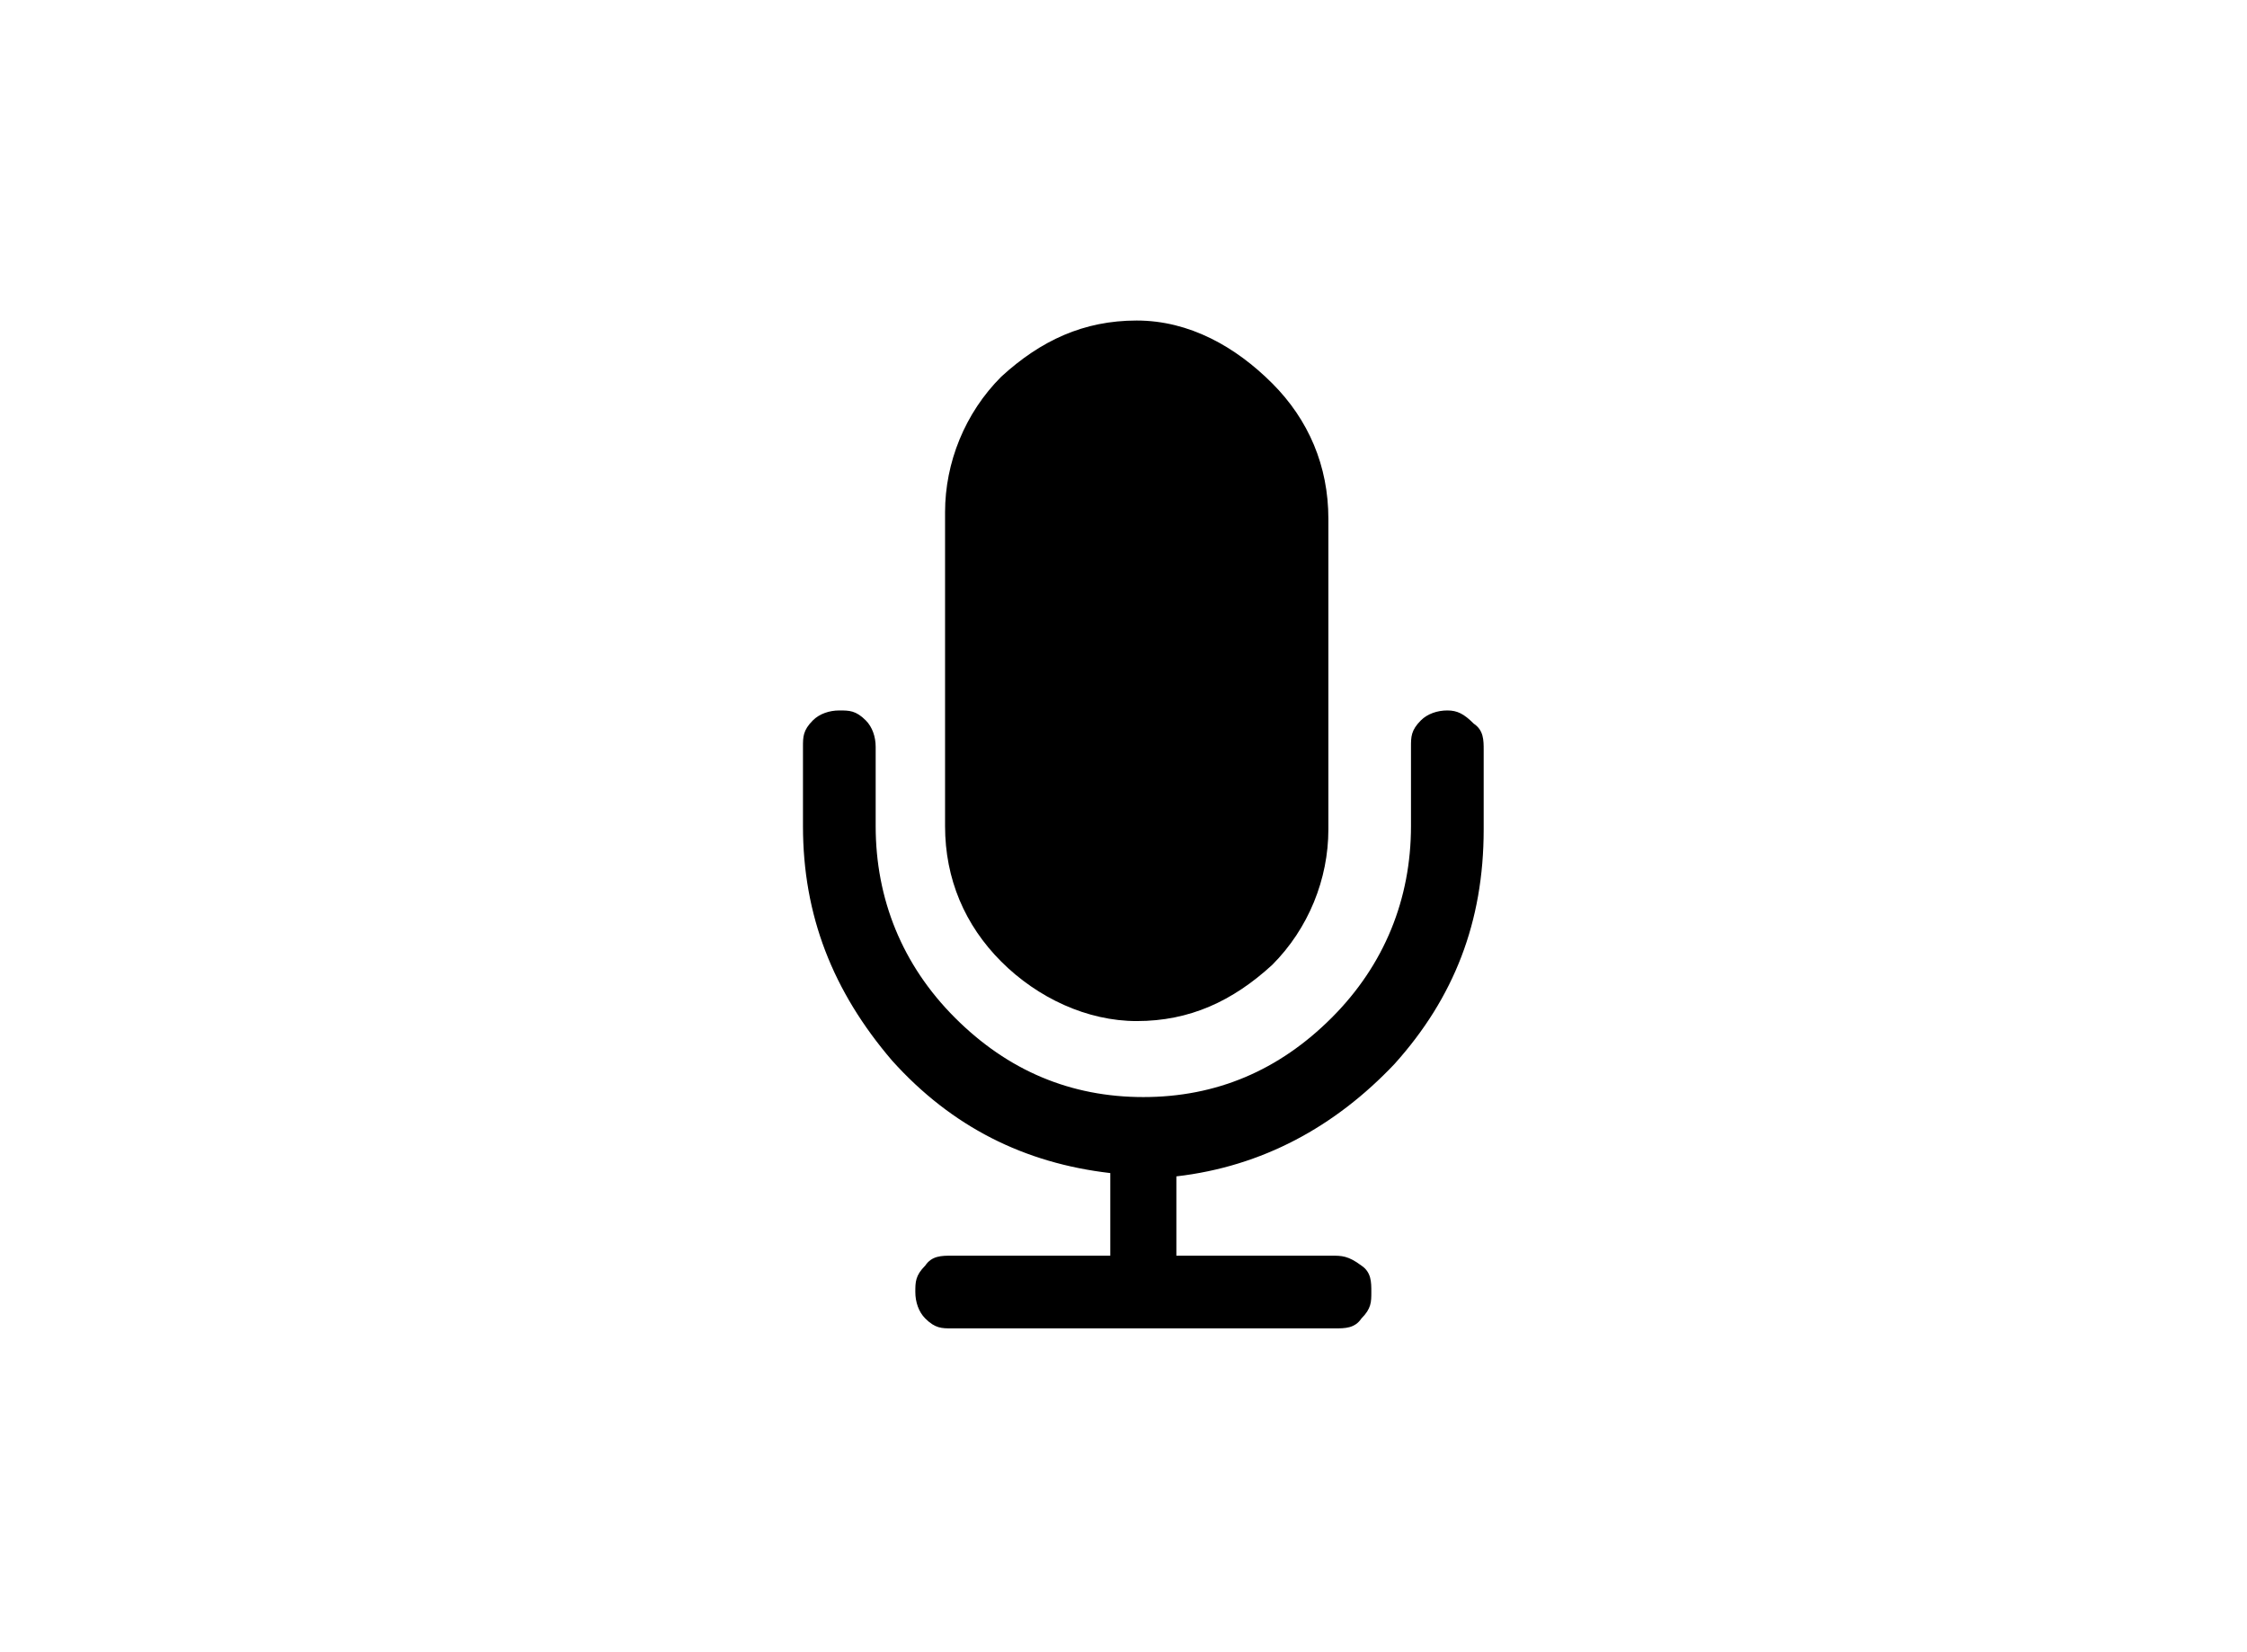 <?xml version="1.0" encoding="UTF-8"?>
<svg id="Layer_1" xmlns="http://www.w3.org/2000/svg" version="1.1" viewBox="0 0 68 50">
  <!-- Generator: Adobe Illustrator 29.0.0, SVG Export Plug-In . SVG Version: 2.1.0 Build 186)  -->
  <path d="M34.4,30.9c1.6,0,2.9-.6,4.1-1.7,1.1-1.1,1.7-2.6,1.7-4.1v-9.4c0-1.6-.6-3-1.7-4.1s-2.5-1.9-4.1-1.9-2.9.6-4.1,1.7c-1.1,1.1-1.7,2.6-1.7,4.1v9.5c0,1.6.6,3,1.7,4.1s2.6,1.8,4.1,1.8Z"/>
  <path d="M43.8,21.5c-.3,0-.6.1-.8.3-.3.3-.3.5-.3.8v2.4c0,2.2-.8,4.2-2.4,5.8-1.6,1.6-3.5,2.4-5.7,2.4s-4.1-.8-5.7-2.4-2.4-3.6-2.4-5.8v-2.4c0-.3-.1-.6-.3-.8-.3-.3-.5-.3-.8-.3s-.6.1-.8.3c-.3.3-.3.5-.3.8v2.4c0,2.7.9,5,2.7,7.1,1.8,2,4,3.1,6.6,3.4v2.5h-4.8c-.3,0-.6,0-.8.3-.3.3-.3.5-.3.8s.1.6.3.8c.3.3.5.3.8.3h11.6c.3,0,.6,0,.8-.3.3-.3.3-.5.3-.8s0-.6-.3-.8c-.4-.3-.6-.3-.9-.3h-4.7v-2.4c2.6-.3,4.8-1.5,6.6-3.4,1.8-2,2.7-4.3,2.7-7.1v-2.4c0-.3,0-.6-.3-.8-.3-.3-.5-.4-.8-.4Z"/>
</svg>
